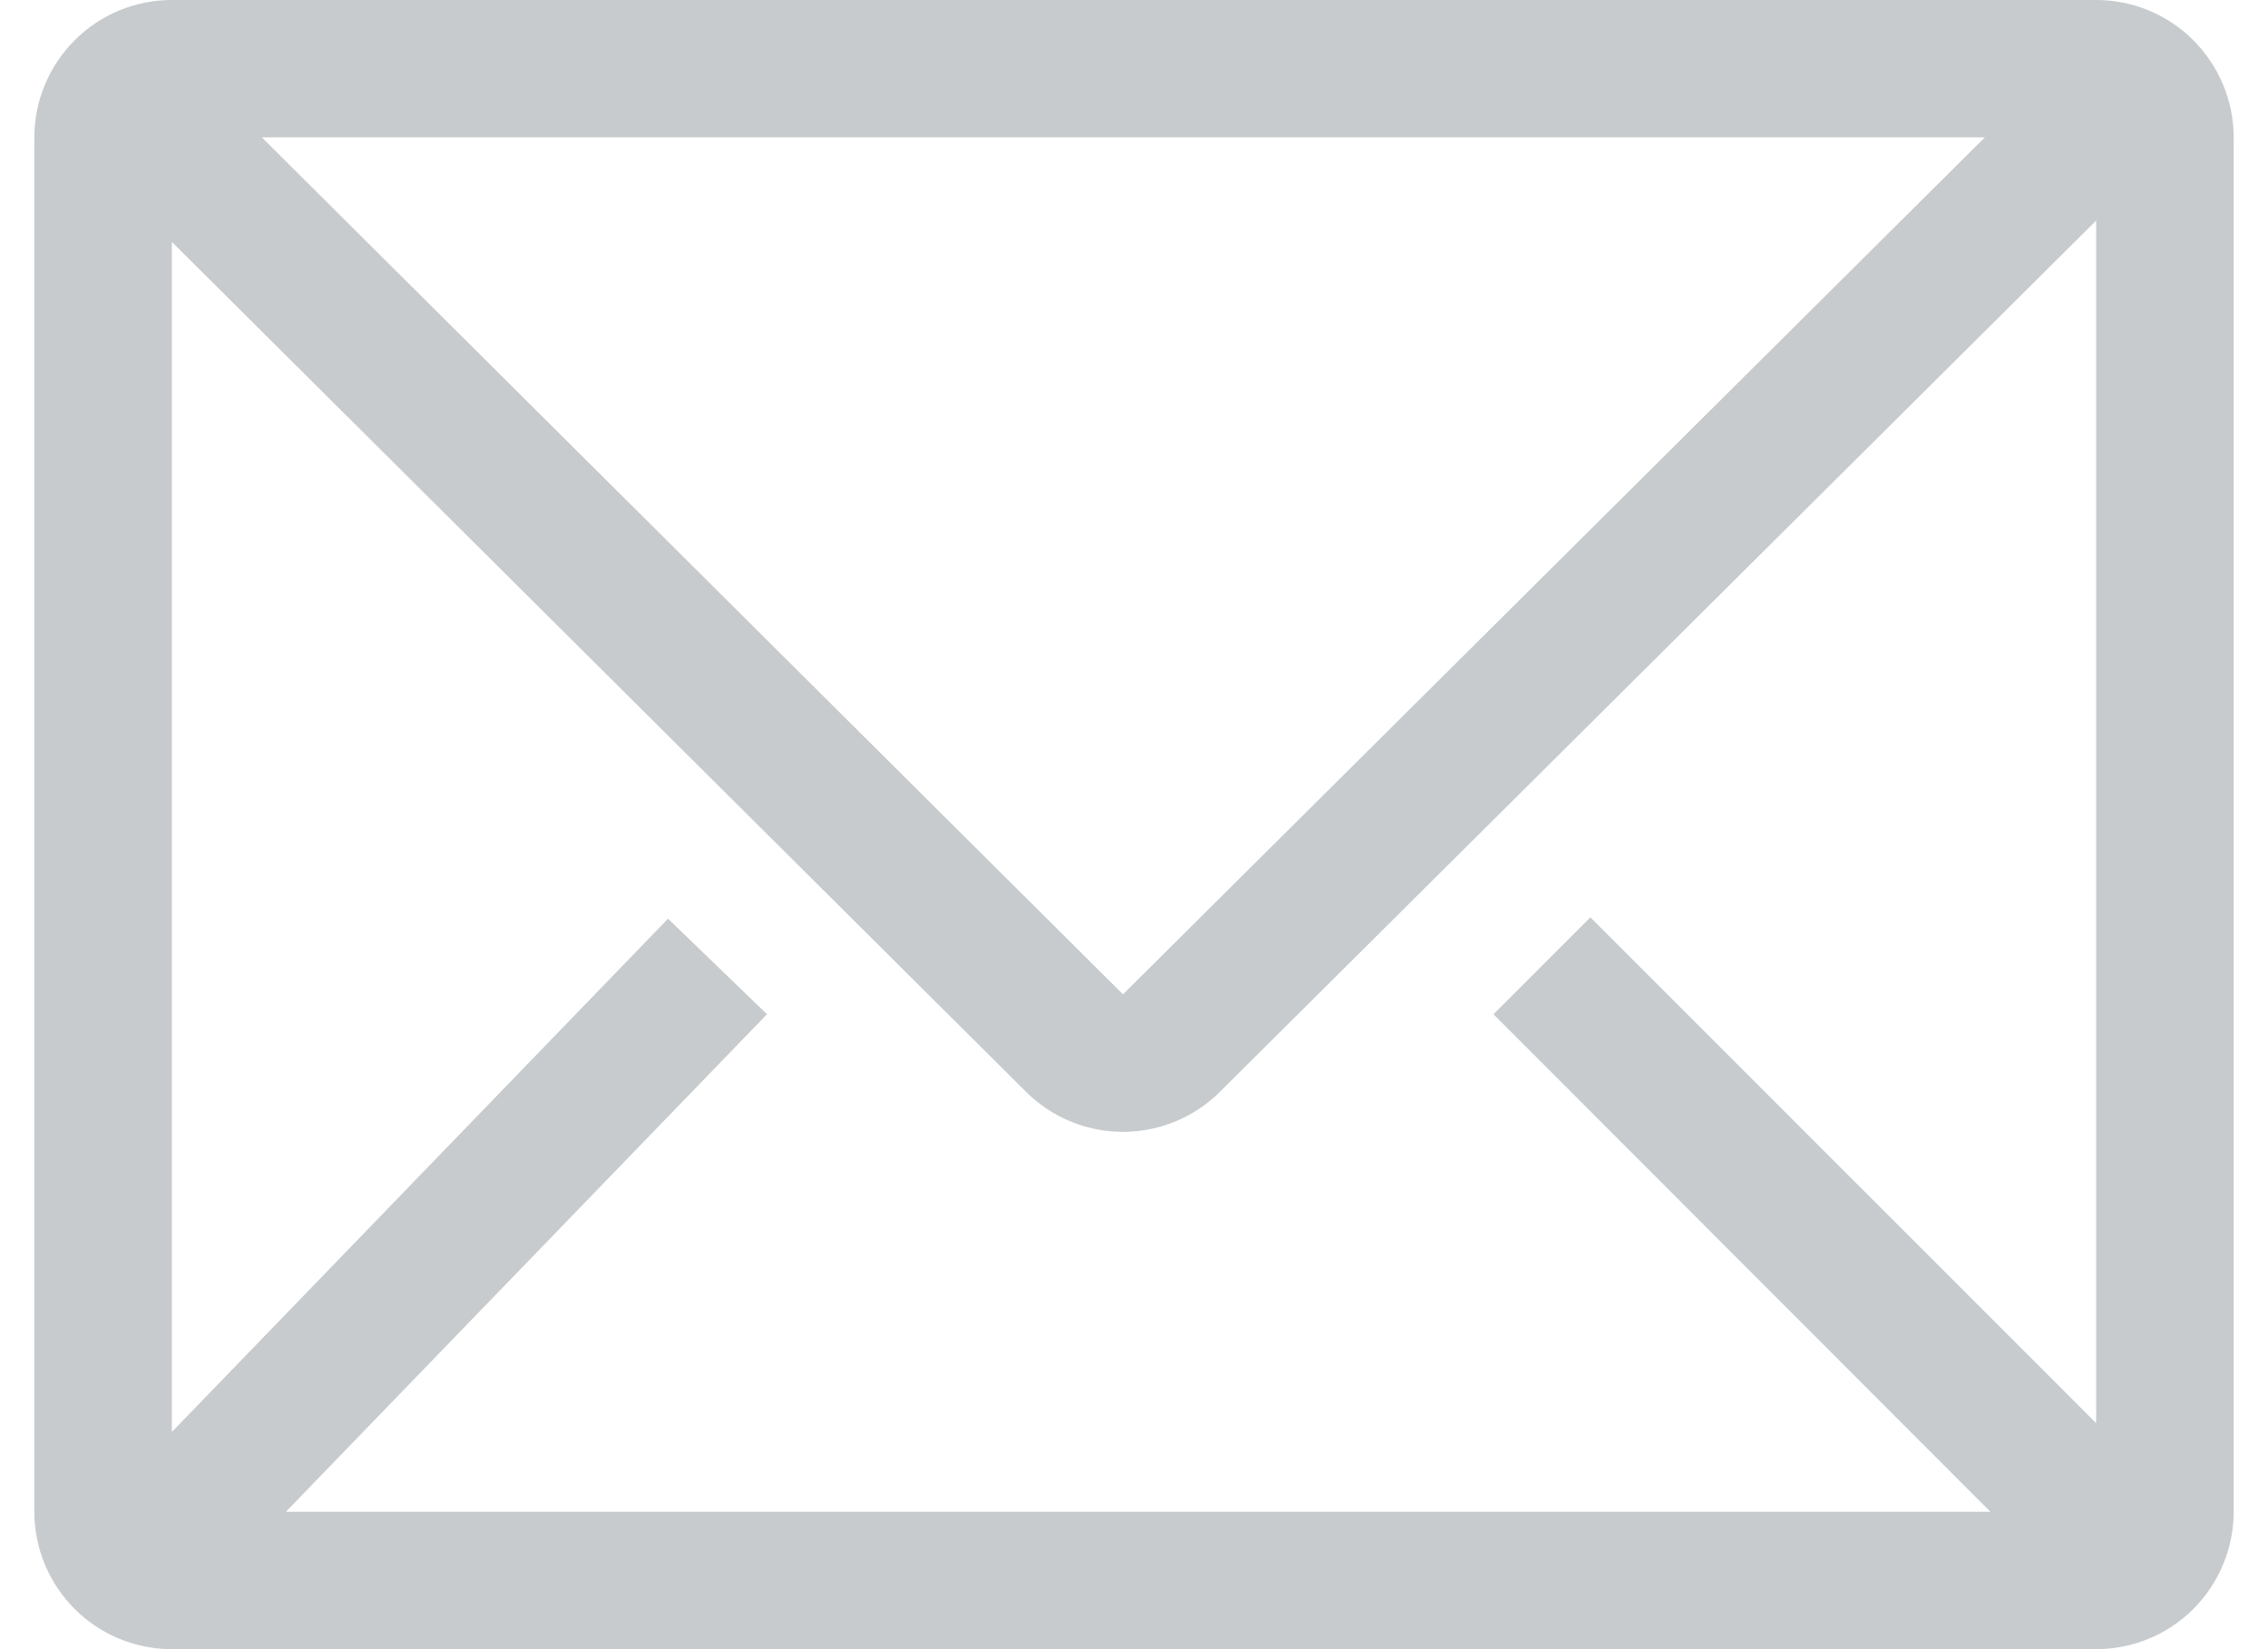 <svg width="22" height="16" viewBox="0 0 22 16" fill="none" xmlns="http://www.w3.org/2000/svg">
<path opacity="0.6" d="M20.333 0H1.667C1.313 0 0.974 0.14 0.724 0.391C0.474 0.641 0.333 0.98 0.333 1.333V14.667C0.333 15.02 0.474 15.359 0.724 15.61C0.974 15.86 1.313 16 1.667 16H20.333C20.687 16 21.026 15.86 21.276 15.61C21.526 15.359 21.667 15.02 21.667 14.667V1.333C21.667 0.98 21.526 0.641 21.276 0.391C21.026 0.14 20.687 0 20.333 0ZM19.307 14.667H2.773L7.44 9.84L6.48 8.913L1.667 13.893V2.347L9.953 10.593C10.203 10.842 10.541 10.981 10.893 10.981C11.245 10.981 11.583 10.842 11.833 10.593L20.333 2.14V13.807L15.427 8.9L14.487 9.84L19.307 14.667ZM2.54 1.333H19.253L10.893 9.647L2.54 1.333Z" fill="#445059" fill-opacity="0.5"/>
</svg>
